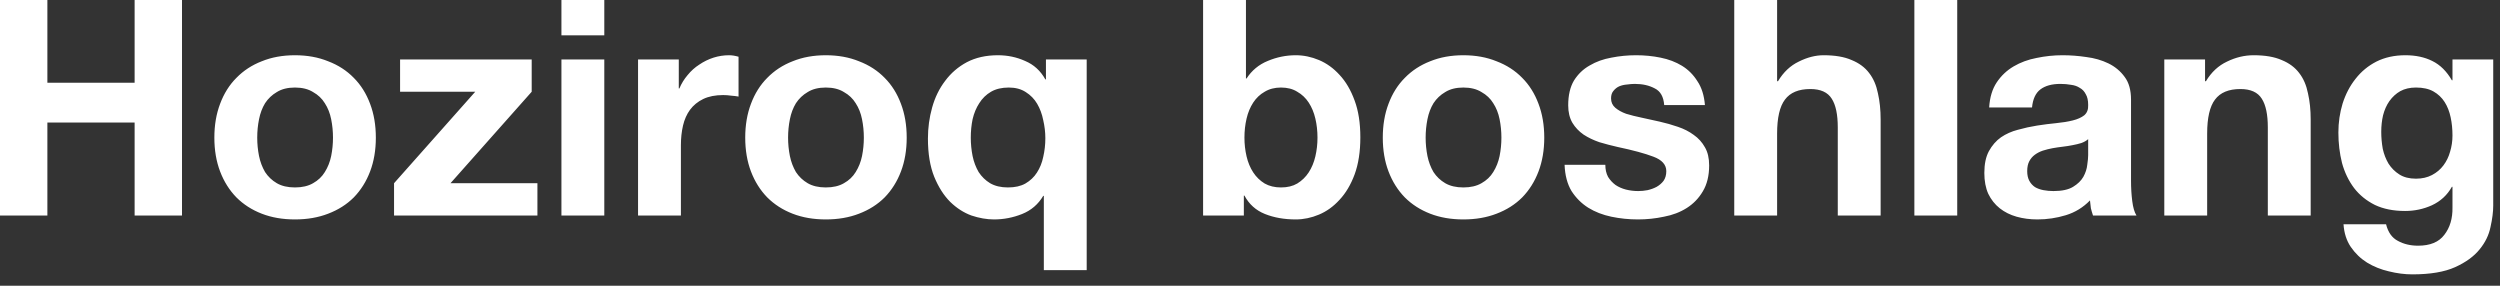 <?xml version="1.0" encoding="UTF-8"?> <svg xmlns="http://www.w3.org/2000/svg" width="210" height="24" viewBox="0 0 210 24" fill="none"><rect x="0" y="0" width="210" height="24" fill="#333333" stroke="none"/><path d="M-9.62275e-05 -0H3.98V6.947H11.308V-0H15.288V18.102H11.308V10.294H3.98V18.102H-9.62275e-05V-0ZM21.607 11.561C21.607 12.085 21.657 12.601 21.759 13.108C21.86 13.598 22.029 14.046 22.266 14.452C22.52 14.84 22.849 15.153 23.255 15.39C23.66 15.626 24.168 15.745 24.776 15.745C25.384 15.745 25.892 15.626 26.297 15.39C26.72 15.153 27.049 14.84 27.286 14.452C27.54 14.046 27.717 13.598 27.818 13.108C27.92 12.601 27.971 12.085 27.971 11.561C27.971 11.037 27.92 10.522 27.818 10.015C27.717 9.508 27.54 9.06 27.286 8.671C27.049 8.282 26.72 7.969 26.297 7.733C25.892 7.479 25.384 7.353 24.776 7.353C24.168 7.353 23.66 7.479 23.255 7.733C22.849 7.969 22.52 8.282 22.266 8.671C22.029 9.06 21.86 9.508 21.759 10.015C21.657 10.522 21.607 11.037 21.607 11.561ZM18.006 11.561C18.006 10.513 18.167 9.567 18.488 8.722C18.809 7.86 19.266 7.133 19.857 6.541C20.449 5.933 21.159 5.468 21.987 5.147C22.815 4.809 23.745 4.64 24.776 4.64C25.807 4.64 26.737 4.809 27.565 5.147C28.41 5.468 29.128 5.933 29.72 6.541C30.311 7.133 30.768 7.86 31.089 8.722C31.41 9.567 31.571 10.513 31.571 11.561C31.571 12.609 31.41 13.556 31.089 14.401C30.768 15.246 30.311 15.973 29.72 16.581C29.128 17.173 28.41 17.629 27.565 17.95C26.737 18.272 25.807 18.432 24.776 18.432C23.745 18.432 22.815 18.272 21.987 17.95C21.159 17.629 20.449 17.173 19.857 16.581C19.266 15.973 18.809 15.246 18.488 14.401C18.167 13.556 18.006 12.609 18.006 11.561ZM33.1 15.39L39.92 7.707H33.607V4.995H44.662V7.707L37.842 15.39H45.143V18.102H33.1V15.39ZM50.761 2.966H47.16V-0H50.761V2.966ZM47.16 4.995H50.761V18.102H47.16V4.995ZM53.596 4.995H57.018V7.429H57.069C57.238 7.023 57.466 6.651 57.754 6.313C58.041 5.958 58.37 5.662 58.742 5.426C59.114 5.172 59.511 4.978 59.934 4.842C60.357 4.707 60.796 4.64 61.252 4.64C61.489 4.64 61.751 4.682 62.038 4.766V8.113C61.869 8.079 61.666 8.054 61.43 8.037C61.193 8.003 60.965 7.986 60.745 7.986C60.086 7.986 59.528 8.096 59.072 8.316C58.616 8.536 58.244 8.84 57.956 9.229C57.686 9.601 57.492 10.04 57.373 10.547C57.255 11.054 57.196 11.604 57.196 12.195V18.102H53.596V4.995ZM66.199 11.561C66.199 12.085 66.249 12.601 66.351 13.108C66.452 13.598 66.621 14.046 66.858 14.452C67.112 14.84 67.441 15.153 67.847 15.39C68.252 15.626 68.76 15.745 69.368 15.745C69.977 15.745 70.484 15.626 70.889 15.39C71.312 15.153 71.641 14.84 71.878 14.452C72.132 14.046 72.309 13.598 72.41 13.108C72.512 12.601 72.563 12.085 72.563 11.561C72.563 11.037 72.512 10.522 72.41 10.015C72.309 9.508 72.132 9.06 71.878 8.671C71.641 8.282 71.312 7.969 70.889 7.733C70.484 7.479 69.977 7.353 69.368 7.353C68.76 7.353 68.252 7.479 67.847 7.733C67.441 7.969 67.112 8.282 66.858 8.671C66.621 9.06 66.452 9.508 66.351 10.015C66.249 10.522 66.199 11.037 66.199 11.561ZM62.599 11.561C62.599 10.513 62.759 9.567 63.08 8.722C63.401 7.86 63.858 7.133 64.449 6.541C65.041 5.933 65.751 5.468 66.579 5.147C67.407 4.809 68.337 4.64 69.368 4.64C70.399 4.64 71.329 4.809 72.157 5.147C73.002 5.468 73.72 5.933 74.312 6.541C74.904 7.133 75.36 7.86 75.681 8.722C76.002 9.567 76.163 10.513 76.163 11.561C76.163 12.609 76.002 13.556 75.681 14.401C75.36 15.246 74.904 15.973 74.312 16.581C73.72 17.173 73.002 17.629 72.157 17.95C71.329 18.272 70.399 18.432 69.368 18.432C68.337 18.432 67.407 18.272 66.579 17.95C65.751 17.629 65.041 17.173 64.449 16.581C63.858 15.973 63.401 15.246 63.08 14.401C62.759 13.556 62.599 12.609 62.599 11.561ZM81.546 11.561C81.546 12.085 81.597 12.601 81.698 13.108C81.8 13.598 81.969 14.046 82.205 14.452C82.459 14.84 82.78 15.153 83.169 15.39C83.575 15.626 84.073 15.745 84.665 15.745C85.256 15.745 85.746 15.635 86.135 15.415C86.541 15.178 86.862 14.874 87.099 14.502C87.352 14.114 87.53 13.674 87.631 13.184C87.749 12.677 87.809 12.153 87.809 11.612C87.809 11.105 87.749 10.598 87.631 10.091C87.53 9.584 87.361 9.127 87.124 8.722C86.887 8.316 86.566 7.986 86.161 7.733C85.772 7.479 85.299 7.353 84.741 7.353C84.149 7.353 83.651 7.471 83.245 7.707C82.839 7.944 82.51 8.265 82.256 8.671C82.003 9.06 81.817 9.508 81.698 10.015C81.597 10.505 81.546 11.02 81.546 11.561ZM91.282 22.692H87.682V16.454H87.631C87.209 17.164 86.617 17.672 85.856 17.976C85.096 18.28 84.31 18.432 83.498 18.432C82.89 18.432 82.256 18.322 81.597 18.102C80.955 17.866 80.363 17.486 79.822 16.962C79.281 16.421 78.833 15.719 78.478 14.857C78.123 13.978 77.946 12.905 77.946 11.637C77.946 10.742 78.064 9.871 78.301 9.026C78.537 8.181 78.901 7.437 79.391 6.795C79.881 6.136 80.49 5.612 81.217 5.223C81.96 4.834 82.831 4.64 83.828 4.64C84.639 4.64 85.4 4.8 86.11 5.121C86.837 5.426 87.403 5.941 87.809 6.668H87.859V4.995H91.282V22.692ZM110.669 11.561C110.669 11.004 110.61 10.471 110.491 9.964C110.373 9.457 110.187 9.009 109.934 8.62C109.68 8.231 109.359 7.927 108.97 7.707C108.598 7.471 108.142 7.353 107.601 7.353C107.077 7.353 106.621 7.471 106.232 7.707C105.843 7.927 105.522 8.231 105.268 8.62C105.015 9.009 104.829 9.457 104.711 9.964C104.592 10.471 104.533 11.004 104.533 11.561C104.533 12.102 104.592 12.626 104.711 13.133C104.829 13.64 105.015 14.088 105.268 14.477C105.522 14.866 105.843 15.178 106.232 15.415C106.621 15.635 107.077 15.745 107.601 15.745C108.142 15.745 108.598 15.635 108.97 15.415C109.359 15.178 109.68 14.866 109.934 14.477C110.187 14.088 110.373 13.64 110.491 13.133C110.61 12.626 110.669 12.102 110.669 11.561ZM101.06 -0H104.66V6.592H104.711C105.15 5.916 105.742 5.426 106.485 5.121C107.246 4.8 108.032 4.64 108.843 4.64C109.503 4.64 110.153 4.775 110.796 5.045C111.438 5.316 112.013 5.73 112.52 6.288C113.044 6.845 113.466 7.564 113.787 8.443C114.109 9.305 114.269 10.336 114.269 11.536C114.269 12.736 114.109 13.775 113.787 14.654C113.466 15.516 113.044 16.226 112.52 16.784C112.013 17.342 111.438 17.756 110.796 18.026C110.153 18.297 109.503 18.432 108.843 18.432C107.88 18.432 107.018 18.28 106.257 17.976C105.497 17.672 104.922 17.156 104.533 16.429H104.483V18.102H101.06V-0ZM119.754 11.561C119.754 12.085 119.805 12.601 119.906 13.108C120.007 13.598 120.176 14.046 120.413 14.452C120.667 14.84 120.996 15.153 121.402 15.39C121.808 15.626 122.315 15.745 122.923 15.745C123.532 15.745 124.039 15.626 124.444 15.39C124.867 15.153 125.196 14.84 125.433 14.452C125.687 14.046 125.864 13.598 125.966 13.108C126.067 12.601 126.118 12.085 126.118 11.561C126.118 11.037 126.067 10.522 125.966 10.015C125.864 9.508 125.687 9.06 125.433 8.671C125.196 8.282 124.867 7.969 124.444 7.733C124.039 7.479 123.532 7.353 122.923 7.353C122.315 7.353 121.808 7.479 121.402 7.733C120.996 7.969 120.667 8.282 120.413 8.671C120.176 9.06 120.007 9.508 119.906 10.015C119.805 10.522 119.754 11.037 119.754 11.561ZM116.154 11.561C116.154 10.513 116.314 9.567 116.635 8.722C116.956 7.86 117.413 7.133 118.004 6.541C118.596 5.933 119.306 5.468 120.134 5.147C120.962 4.809 121.892 4.64 122.923 4.64C123.954 4.64 124.884 4.809 125.712 5.147C126.557 5.468 127.275 5.933 127.867 6.541C128.459 7.133 128.915 7.86 129.236 8.722C129.557 9.567 129.718 10.513 129.718 11.561C129.718 12.609 129.557 13.556 129.236 14.401C128.915 15.246 128.459 15.973 127.867 16.581C127.275 17.173 126.557 17.629 125.712 17.95C124.884 18.272 123.954 18.432 122.923 18.432C121.892 18.432 120.962 18.272 120.134 17.95C119.306 17.629 118.596 17.173 118.004 16.581C117.413 15.973 116.956 15.246 116.635 14.401C116.314 13.556 116.154 12.609 116.154 11.561ZM134.848 13.843C134.848 14.232 134.924 14.57 135.076 14.857C135.245 15.128 135.456 15.356 135.71 15.542C135.963 15.711 136.251 15.838 136.572 15.922C136.91 16.007 137.256 16.049 137.611 16.049C137.865 16.049 138.127 16.023 138.397 15.973C138.685 15.905 138.938 15.812 139.158 15.694C139.394 15.559 139.589 15.39 139.741 15.187C139.893 14.967 139.969 14.697 139.969 14.376C139.969 13.835 139.606 13.429 138.879 13.159C138.169 12.888 137.172 12.618 135.887 12.347C135.363 12.229 134.848 12.094 134.341 11.942C133.85 11.773 133.411 11.561 133.022 11.308C132.633 11.037 132.321 10.708 132.084 10.319C131.847 9.913 131.729 9.423 131.729 8.848C131.729 8.003 131.89 7.31 132.211 6.769C132.549 6.228 132.988 5.806 133.529 5.502C134.07 5.181 134.679 4.961 135.355 4.842C136.031 4.707 136.724 4.64 137.434 4.64C138.144 4.64 138.828 4.707 139.487 4.842C140.164 4.978 140.764 5.206 141.288 5.527C141.812 5.848 142.243 6.279 142.581 6.82C142.936 7.344 143.147 8.012 143.214 8.823H139.792C139.741 8.13 139.479 7.665 139.006 7.429C138.532 7.175 137.975 7.048 137.332 7.048C137.13 7.048 136.91 7.065 136.673 7.099C136.437 7.116 136.217 7.167 136.014 7.251C135.828 7.336 135.667 7.462 135.532 7.631C135.397 7.784 135.329 7.995 135.329 8.265C135.329 8.586 135.448 8.848 135.684 9.051C135.921 9.254 136.225 9.423 136.597 9.558C136.986 9.677 137.425 9.786 137.916 9.888C138.406 9.989 138.904 10.099 139.411 10.217C139.935 10.336 140.442 10.479 140.933 10.649C141.44 10.818 141.888 11.046 142.276 11.333C142.665 11.604 142.978 11.95 143.214 12.373C143.451 12.778 143.569 13.285 143.569 13.894C143.569 14.756 143.392 15.483 143.037 16.074C142.699 16.649 142.251 17.114 141.693 17.469C141.135 17.824 140.493 18.069 139.766 18.204C139.056 18.356 138.33 18.432 137.586 18.432C136.825 18.432 136.082 18.356 135.355 18.204C134.628 18.052 133.977 17.798 133.403 17.443C132.845 17.088 132.38 16.624 132.008 16.049C131.653 15.457 131.459 14.722 131.425 13.843H134.848ZM145.677 -0H149.277V6.82H149.353C149.809 6.059 150.392 5.51 151.102 5.172C151.812 4.817 152.505 4.64 153.181 4.64C154.145 4.64 154.931 4.775 155.539 5.045C156.165 5.299 156.655 5.662 157.01 6.136C157.365 6.592 157.61 7.158 157.745 7.834C157.897 8.493 157.973 9.229 157.973 10.04V18.102H154.373V10.699C154.373 9.617 154.204 8.815 153.866 8.291C153.528 7.75 152.928 7.479 152.066 7.479C151.085 7.479 150.375 7.775 149.936 8.367C149.497 8.941 149.277 9.896 149.277 11.232V18.102H145.677V-0ZM160.807 -0H164.407V18.102H160.807V-0ZM167.09 9.026C167.141 8.181 167.352 7.479 167.724 6.921C168.096 6.364 168.569 5.916 169.144 5.578C169.718 5.24 170.361 5.003 171.071 4.868C171.797 4.716 172.524 4.64 173.251 4.64C173.91 4.64 174.578 4.69 175.254 4.792C175.93 4.876 176.547 5.054 177.105 5.324C177.663 5.595 178.119 5.975 178.474 6.465C178.829 6.938 179.006 7.572 179.006 8.367V15.187C179.006 15.778 179.04 16.345 179.108 16.886C179.175 17.426 179.294 17.832 179.463 18.102H175.812C175.744 17.9 175.685 17.697 175.634 17.494C175.601 17.274 175.575 17.055 175.558 16.835C174.984 17.426 174.307 17.84 173.53 18.077C172.752 18.314 171.958 18.432 171.147 18.432C170.521 18.432 169.938 18.356 169.397 18.204C168.856 18.052 168.383 17.815 167.977 17.494C167.572 17.173 167.251 16.767 167.014 16.277C166.794 15.787 166.684 15.204 166.684 14.528C166.684 13.784 166.811 13.175 167.065 12.702C167.335 12.212 167.673 11.823 168.079 11.536C168.501 11.248 168.975 11.037 169.499 10.902C170.04 10.75 170.58 10.632 171.121 10.547C171.662 10.463 172.195 10.395 172.719 10.344C173.243 10.294 173.707 10.217 174.113 10.116C174.519 10.015 174.84 9.871 175.077 9.685C175.313 9.482 175.423 9.195 175.406 8.823C175.406 8.434 175.339 8.13 175.203 7.91C175.085 7.674 174.916 7.496 174.696 7.378C174.493 7.243 174.248 7.158 173.961 7.124C173.691 7.074 173.395 7.048 173.074 7.048C172.364 7.048 171.806 7.2 171.4 7.505C170.995 7.809 170.758 8.316 170.69 9.026H167.09ZM175.406 11.688C175.254 11.823 175.06 11.933 174.823 12.018C174.603 12.085 174.358 12.144 174.088 12.195C173.834 12.246 173.564 12.288 173.276 12.322C172.989 12.356 172.702 12.398 172.414 12.449C172.144 12.499 171.873 12.567 171.603 12.652C171.35 12.736 171.121 12.854 170.918 13.006C170.733 13.142 170.58 13.319 170.462 13.539C170.344 13.759 170.285 14.037 170.285 14.376C170.285 14.697 170.344 14.967 170.462 15.187C170.58 15.407 170.741 15.584 170.944 15.719C171.147 15.838 171.383 15.922 171.654 15.973C171.924 16.023 172.203 16.049 172.49 16.049C173.2 16.049 173.75 15.931 174.138 15.694C174.527 15.457 174.815 15.178 175 14.857C175.186 14.519 175.296 14.181 175.33 13.843C175.381 13.505 175.406 13.235 175.406 13.032V11.688ZM181.801 4.995H185.224V6.82H185.3C185.756 6.059 186.348 5.51 187.074 5.172C187.801 4.817 188.545 4.64 189.306 4.64C190.269 4.64 191.055 4.775 191.663 5.045C192.289 5.299 192.779 5.662 193.134 6.136C193.489 6.592 193.734 7.158 193.869 7.834C194.021 8.493 194.097 9.229 194.097 10.04V18.102H190.497V10.699C190.497 9.617 190.328 8.815 189.99 8.291C189.652 7.75 189.052 7.479 188.19 7.479C187.21 7.479 186.5 7.775 186.06 8.367C185.621 8.941 185.401 9.896 185.401 11.232V18.102H181.801V4.995ZM202.94 15.009C203.447 15.009 203.895 14.908 204.284 14.705C204.673 14.502 204.994 14.232 205.247 13.894C205.501 13.556 205.687 13.175 205.805 12.753C205.94 12.313 206.008 11.857 206.008 11.384C206.008 10.843 205.957 10.336 205.856 9.863C205.754 9.372 205.585 8.941 205.349 8.569C205.112 8.198 204.799 7.902 204.411 7.682C204.022 7.462 203.532 7.353 202.94 7.353C202.433 7.353 201.994 7.454 201.622 7.657C201.267 7.86 200.963 8.138 200.709 8.493C200.472 8.831 200.295 9.229 200.177 9.685C200.075 10.124 200.025 10.589 200.025 11.079C200.025 11.553 200.067 12.026 200.151 12.499C200.253 12.956 200.413 13.37 200.633 13.742C200.87 14.114 201.174 14.418 201.546 14.654C201.918 14.891 202.382 15.009 202.94 15.009ZM209.431 17.266C209.431 17.79 209.355 18.39 209.203 19.066C209.067 19.742 208.763 20.367 208.29 20.942C207.817 21.534 207.132 22.032 206.236 22.438C205.34 22.844 204.14 23.047 202.636 23.047C201.994 23.047 201.334 22.962 200.658 22.793C199.999 22.641 199.391 22.396 198.833 22.058C198.292 21.72 197.836 21.28 197.464 20.739C197.109 20.215 196.906 19.581 196.855 18.838H200.43C200.599 19.514 200.929 19.979 201.419 20.232C201.909 20.503 202.475 20.638 203.118 20.638C204.132 20.638 204.867 20.334 205.323 19.725C205.797 19.117 206.025 18.348 206.008 17.418V15.694H205.957C205.569 16.387 205.011 16.902 204.284 17.241C203.574 17.562 202.822 17.722 202.027 17.722C201.047 17.722 200.202 17.553 199.492 17.215C198.782 16.86 198.199 16.387 197.743 15.795C197.286 15.187 196.948 14.485 196.729 13.691C196.526 12.88 196.424 12.026 196.424 11.13C196.424 10.285 196.543 9.474 196.779 8.696C197.033 7.902 197.396 7.209 197.869 6.617C198.343 6.009 198.926 5.527 199.619 5.172C200.329 4.817 201.14 4.64 202.053 4.64C202.915 4.64 203.667 4.8 204.309 5.121C204.969 5.443 205.518 5.983 205.957 6.744H206.008V4.995H209.431V17.266Z" fill="white"></path></svg> 